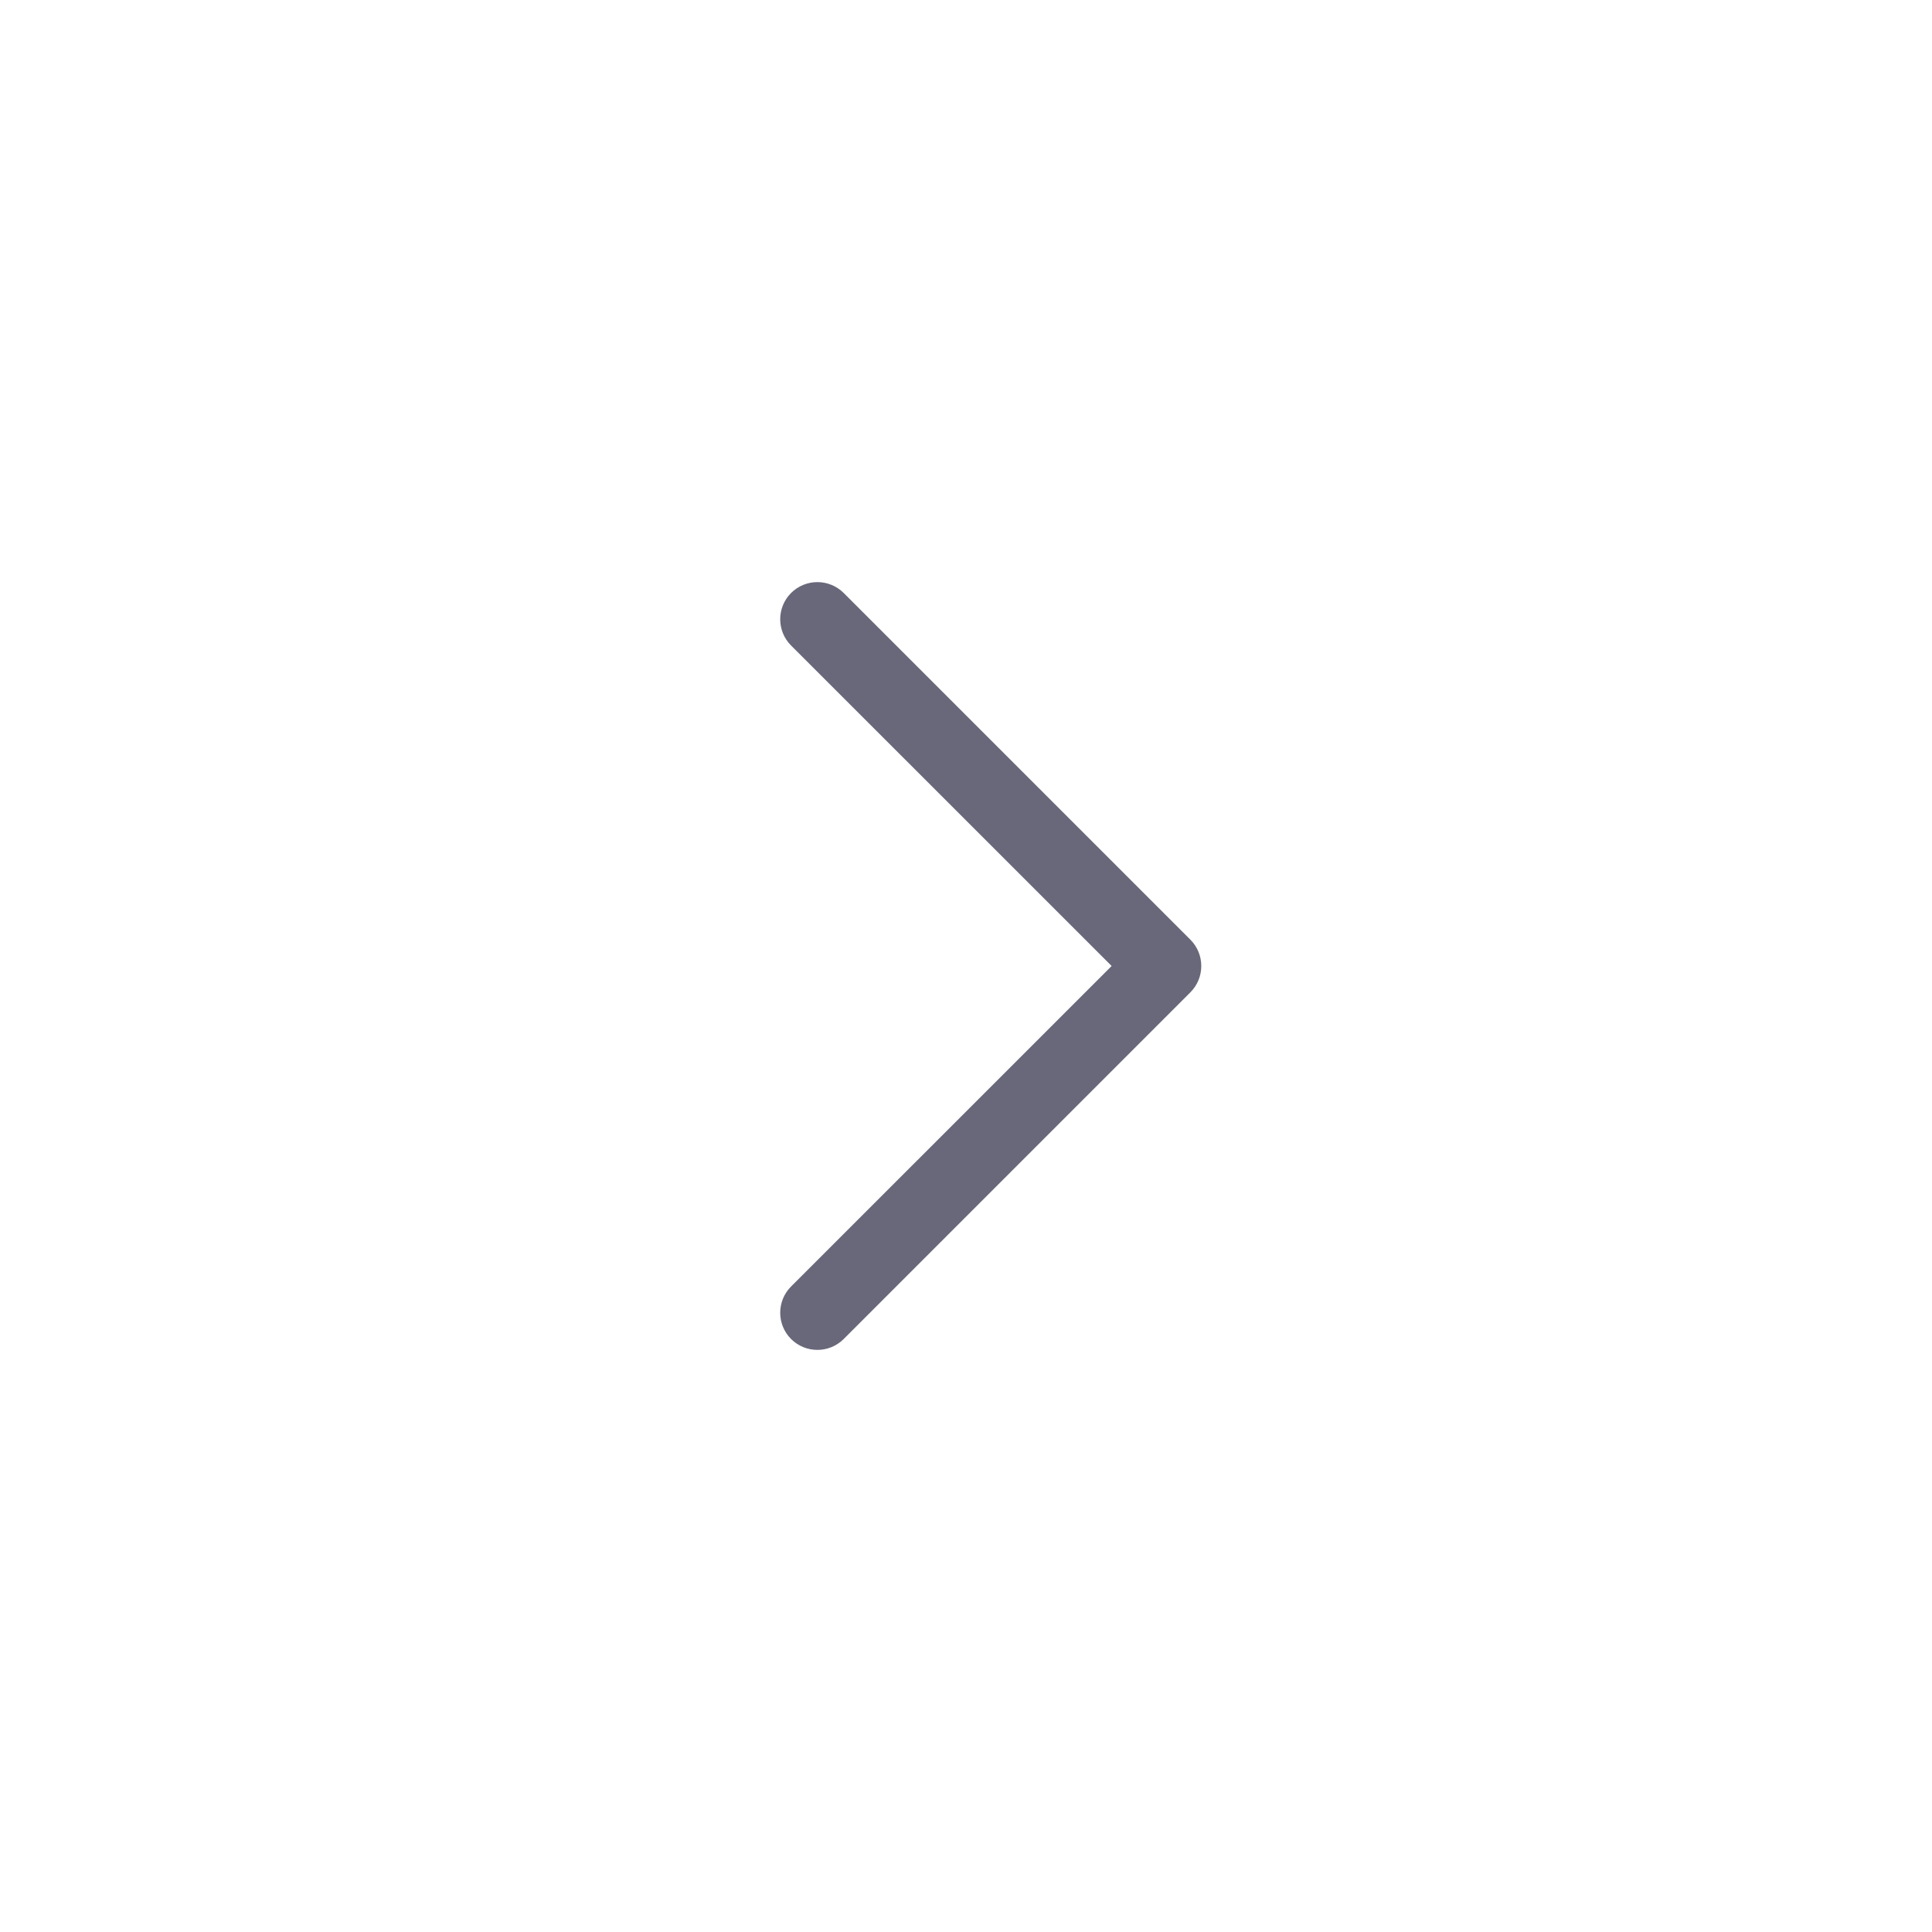 <svg width="26" height="26" viewBox="0 0 26 26" fill="none" xmlns="http://www.w3.org/2000/svg">
<path fill-rule="evenodd" clip-rule="evenodd" d="M10.646 18.02C10.451 17.825 10.451 17.508 10.646 17.313L14.96 13L10.646 8.687C10.451 8.492 10.451 8.175 10.646 7.98C10.842 7.785 11.158 7.785 11.354 7.98L16.02 12.646C16.215 12.842 16.215 13.158 16.02 13.354L11.354 18.02C11.158 18.215 10.842 18.215 10.646 18.02Z" fill="#68687A"/>
</svg>
